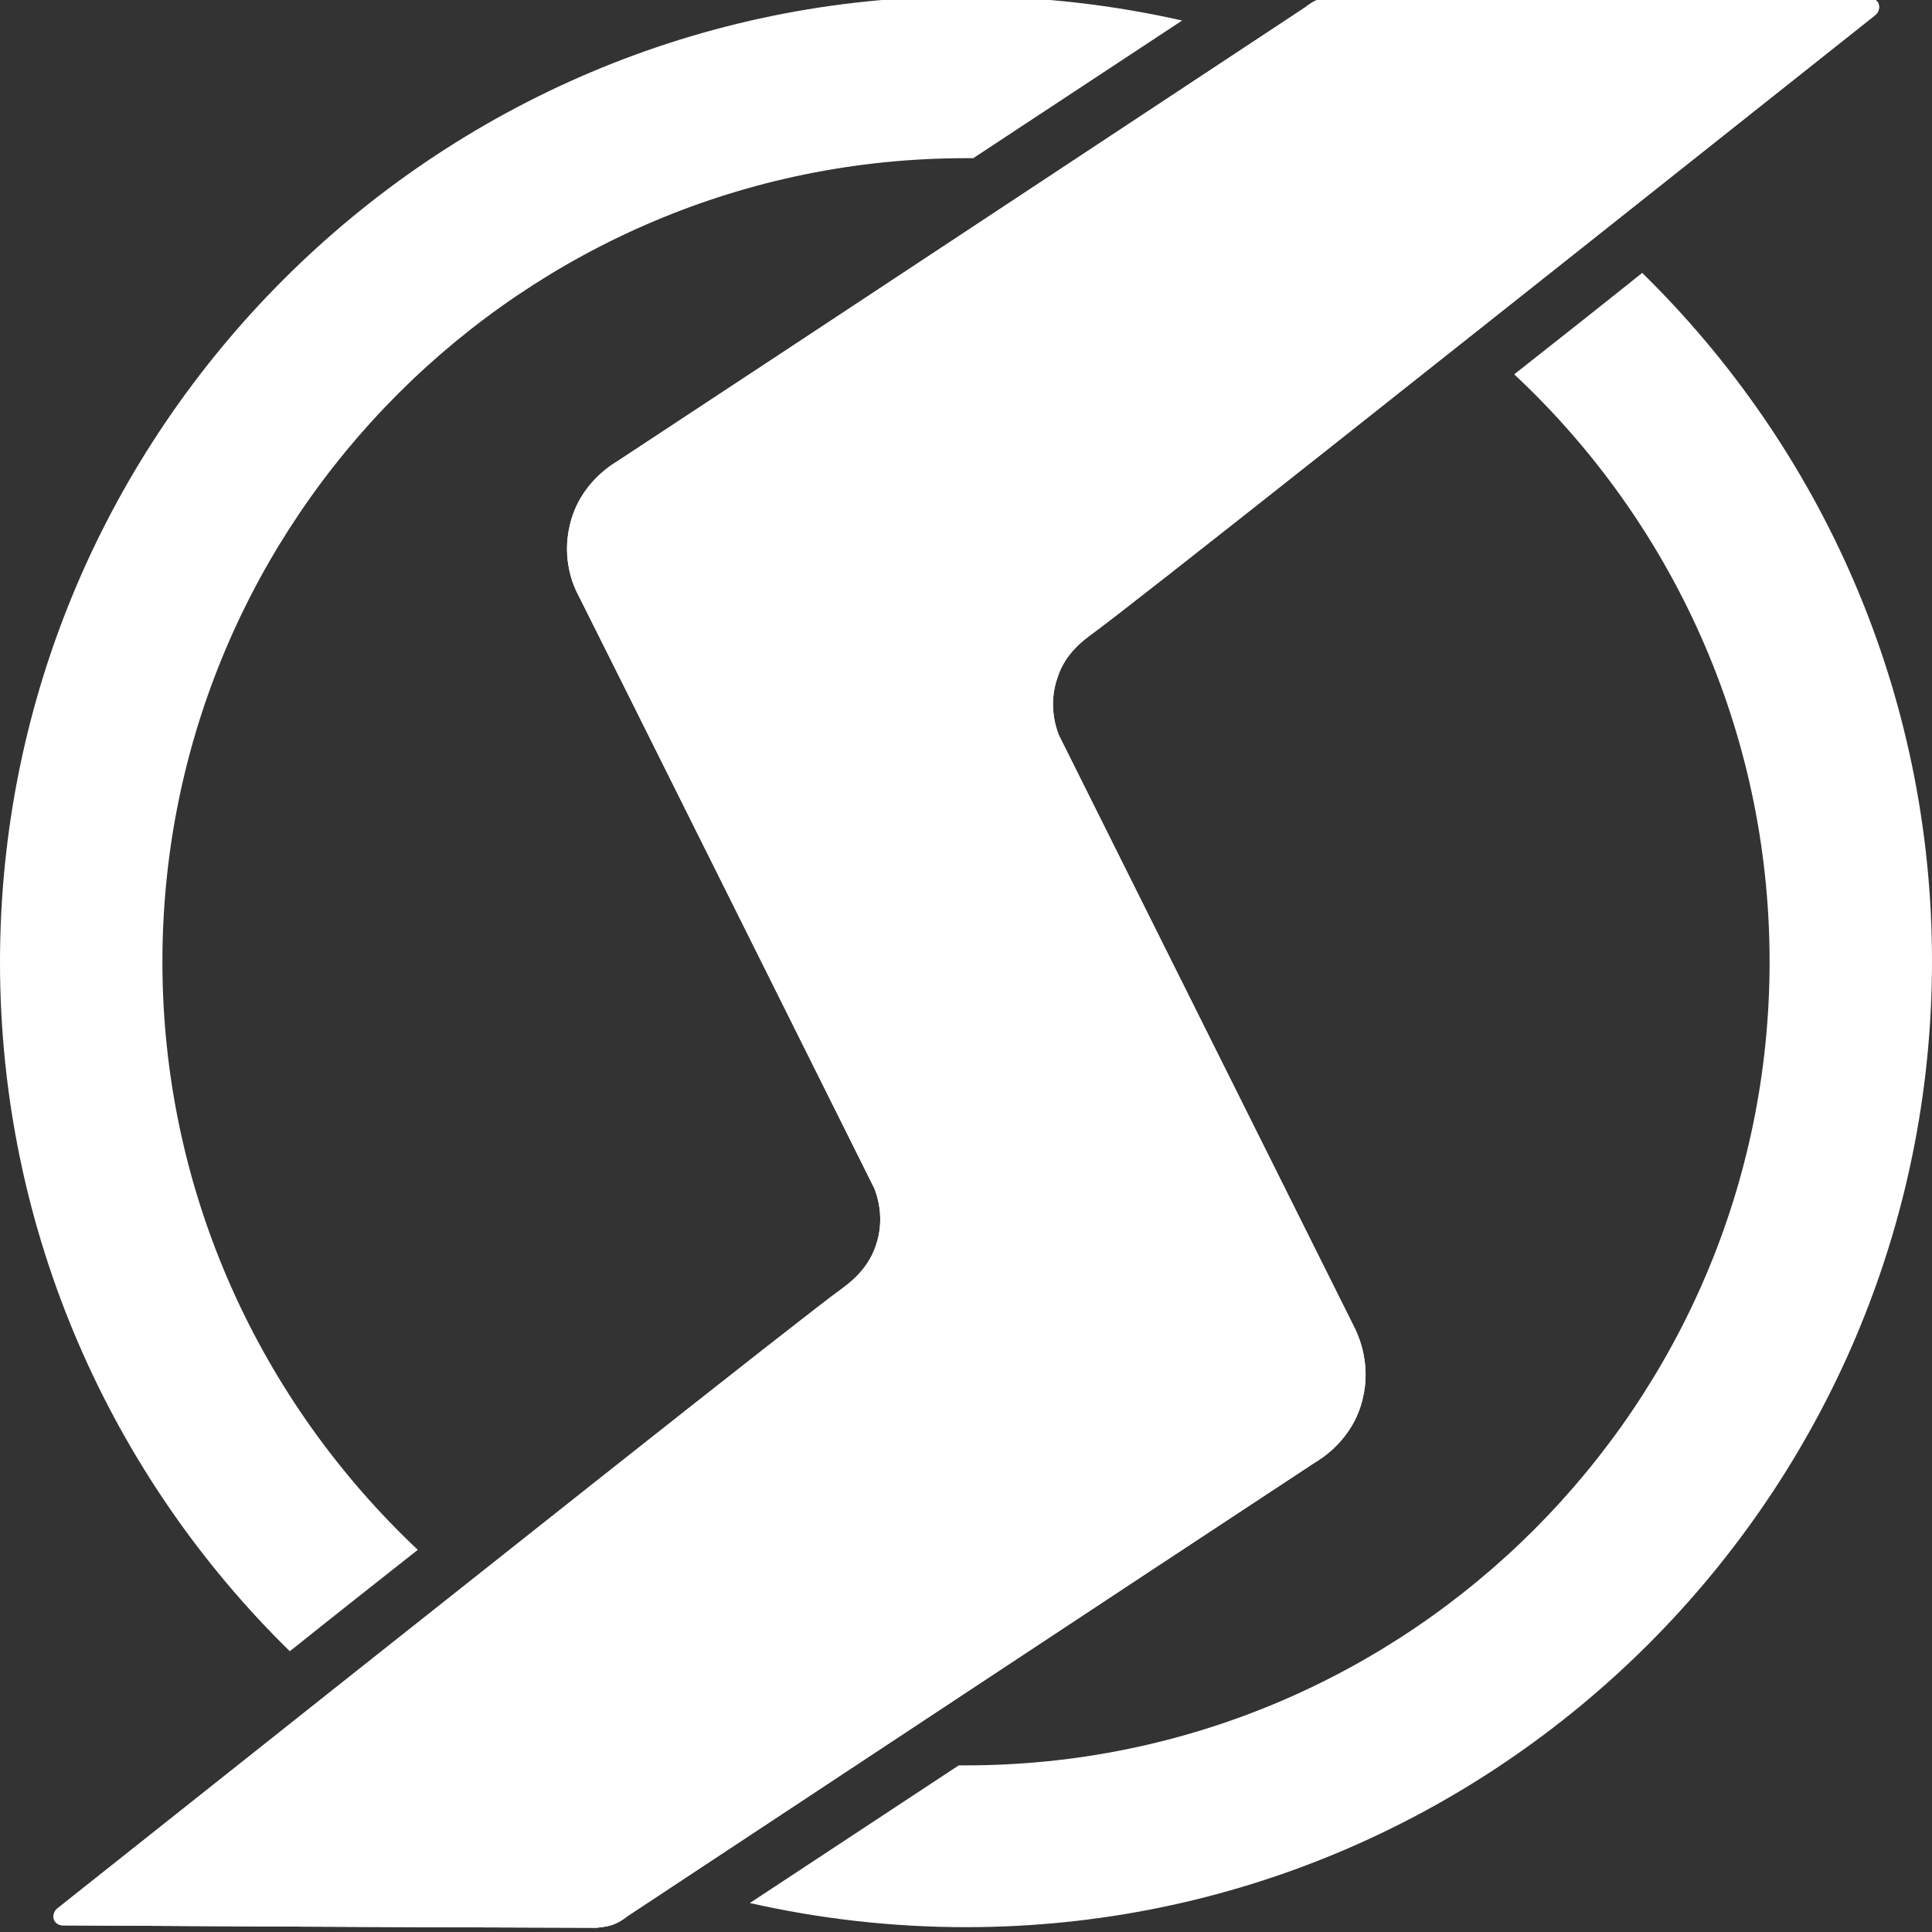 <?xml version="1.0" encoding="utf-8"?>
<!-- Generator: Adobe Illustrator 27.5.0, SVG Export Plug-In . SVG Version: 6.00 Build 0)  -->
<svg version="1.1" id="Layer_1" xmlns="http://www.w3.org/2000/svg" xmlns:xlink="http://www.w3.org/1999/xlink" x="0px" y="0px"
	 viewBox="0 0 32 32" style="enable-background:new 0 0 32 32;" xml:space="preserve">
<rect x="0" y="0" width="32" height="32" fill="#333333" stroke="none"/>
<style type="text/css">
	.st0{fill:#FFFFFF;}
</style>
<g>
	<path class="st0" d="M18.06,10.52c0.64-0.46,5.82-4.57,13-10.27c0.06-0.05,0.08-0.13,0.05-0.2C31.08,0,31.03-0.03,30.97-0.03
		c-5.03-0.03-8.74-0.04-8.84-0.04c-0.13,0.01-0.24,0.04-0.24,0.04c0,0,0,0,0,0c-0.12,0.04-0.21,0.1-0.27,0.15
		c-3.79,2.5-7.58,5.01-11.38,7.51c-0.1,0.06-0.64,0.38-0.8,1.06C9.3,9.26,9.5,9.71,9.57,9.84c0.07,0.13,4.91,9.84,4.91,9.84
		c0.04,0.1,0.19,0.5,0.02,0.97c-0.14,0.4-0.46,0.62-0.55,0.69c-0.64,0.46-5.82,4.57-13,10.27c-0.06,0.05-0.08,0.13-0.05,0.2
		c0.03,0.05,0.08,0.08,0.14,0.08c5.03,0.03,8.74,0.04,8.84,0.04c0.13-0.01,0.24-0.04,0.24-0.04c0,0,0,0,0,0
		c0.12-0.04,0.21-0.1,0.27-0.15c3.79-2.5,7.58-5.01,11.38-7.51c0.1-0.06,0.64-0.38,0.8-1.06c0.14-0.56-0.06-1.02-0.12-1.15
		l-4.91-9.84c-0.04-0.1-0.19-0.5-0.02-0.97C17.65,10.81,17.97,10.59,18.06,10.52z"/>
	<path class="st0" d="M18.06,10.52c0.64-0.46,5.82-4.57,13-10.27c0.06-0.05,0.08-0.13,0.05-0.2C31.08,0,31.03-0.03,30.97-0.03
		c-5.03-0.03-8.74-0.04-8.84-0.04c-0.13,0.01-0.24,0.04-0.24,0.04c0,0,0,0,0,0c-0.12,0.04-0.21,0.1-0.27,0.15
		c-3.79,2.5-7.58,5.01-11.38,7.51c-0.1,0.06-0.64,0.38-0.8,1.06C9.3,9.26,9.5,9.71,9.57,9.84c0.07,0.13,4.91,9.84,4.91,9.84
		c0.04,0.1,0.19,0.5,0.02,0.97c-0.14,0.4-0.46,0.62-0.55,0.69c-0.64,0.46-5.82,4.57-13,10.27c-0.06,0.05-0.08,0.13-0.05,0.2
		c0.03,0.05,0.08,0.08,0.14,0.08c5.03,0.03,8.74,0.04,8.84,0.04c0.13-0.01,0.24-0.04,0.24-0.04c0,0,0,0,0,0
		c0.12-0.04,0.21-0.1,0.27-0.15c3.79-2.5,7.58-5.01,11.38-7.51c0.1-0.06,0.64-0.38,0.8-1.06c0.14-0.56-0.06-1.02-0.12-1.15
		l-4.91-9.84c-0.04-0.1-0.19-0.5-0.02-0.97C17.65,10.81,17.97,10.59,18.06,10.52z"/>
	<path class="st0" d="M2.69,15.93C2.69,8.59,8.66,2.62,16,2.62c0.04,0,0.08,0,0.12,0l3.46-2.28c-1.15-0.26-2.35-0.4-3.58-0.4
		c-8.82,0-16,7.18-16,16c0,4.46,1.84,8.51,4.8,11.41c0.75-0.6,1.46-1.16,2.12-1.68C4.32,23.22,2.69,19.76,2.69,15.93z"/>
	<path class="st0" d="M27.2,4.52c-0.75,0.6-1.46,1.16-2.12,1.68c2.6,2.43,4.23,5.89,4.23,9.73c0,7.34-5.97,13.31-13.31,13.31
		c-0.04,0-0.08,0-0.12,0l-3.46,2.28c1.15,0.26,2.35,0.4,3.58,0.4c8.82,0,16-7.18,16-16C32,11.46,30.16,7.42,27.2,4.52z"/>
</g>
<g>
</g>
<g>
</g>
<g>
</g>
<g>
</g>
<g>
</g>
<g>
</g>
</svg>
